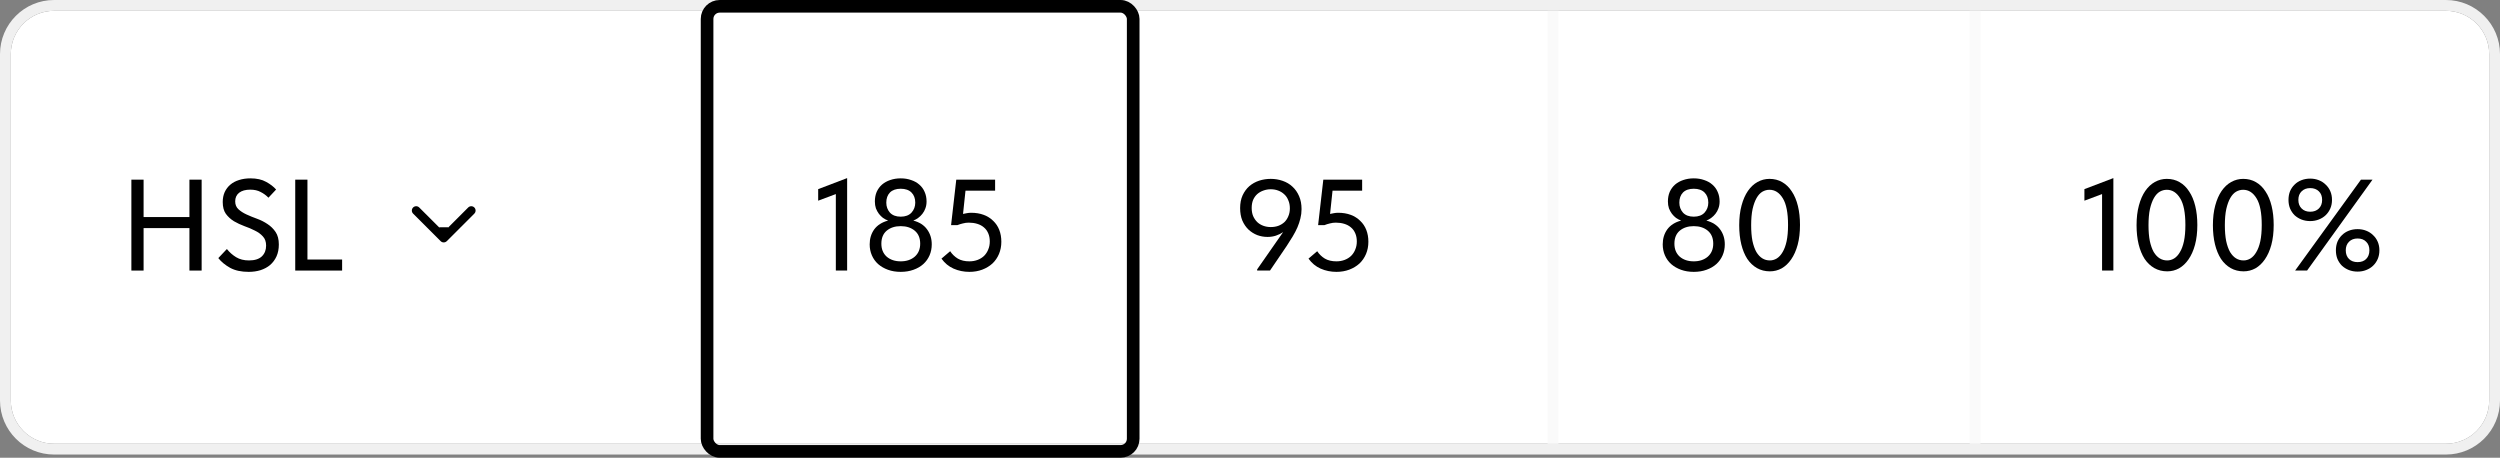 <svg width="792" height="145" viewBox="0 0 792 145" fill="none" xmlns="http://www.w3.org/2000/svg">
<rect x="0" y="0" width="792" height="145" fill="#808080" stroke="none"/>
<path d="M3.428 17.143C3.428 9.569 9.568 3.429 17.142 3.429H774.857C782.431 3.429 788.571 9.569 788.571 17.143V126.857C788.571 134.431 782.431 140.571 774.857 140.571H17.142C9.568 140.571 3.428 134.431 3.428 126.857V17.143Z" fill="white"/>
<path fill-rule="evenodd" clip-rule="evenodd" d="M17.143 0H774.857C784.325 0 792 7.675 792 17.143V126.857C792 136.325 784.325 144 774.857 144H17.143C7.675 144 0 136.325 0 126.857V17.143C0 7.675 7.675 0 17.143 0ZM17.143 3.429C9.569 3.429 3.429 9.569 3.429 17.143V126.857C3.429 134.431 9.569 140.571 17.143 140.571H774.857C782.431 140.571 788.571 134.431 788.571 126.857V17.143C788.571 9.569 782.431 3.429 774.857 3.429H17.143Z" fill="#F0F0F0"/>
<path d="M60.011 72.261H45.488V85.714H41.621V56.914H45.488V68.763H60.011V56.914H63.879V85.714H60.011V72.261Z" fill="black"/>
<path d="M78.79 86.126C76.431 86.126 74.47 85.701 72.906 84.85C71.343 83.973 70.095 82.944 69.162 81.765L71.878 78.885C72.701 79.927 73.674 80.791 74.799 81.477C75.924 82.162 77.281 82.505 78.872 82.505C80.683 82.505 82.04 82.08 82.945 81.23C83.85 80.352 84.303 79.214 84.303 77.815C84.303 76.581 83.96 75.607 83.275 74.894C82.616 74.153 81.766 73.536 80.724 73.042C79.709 72.521 78.612 72.055 77.432 71.643C76.253 71.205 75.142 70.683 74.1 70.08C73.085 69.449 72.234 68.667 71.549 67.735C70.891 66.802 70.561 65.554 70.561 63.991C70.561 62.839 70.767 61.797 71.178 60.864C71.617 59.931 72.207 59.15 72.948 58.519C73.716 57.861 74.635 57.367 75.704 57.038C76.801 56.681 78.008 56.503 79.325 56.503C81.327 56.503 82.987 56.873 84.303 57.614C85.62 58.327 86.676 59.136 87.471 60.041L85.044 62.633C84.331 61.893 83.508 61.289 82.575 60.823C81.67 60.329 80.573 60.082 79.284 60.082C77.775 60.082 76.596 60.411 75.745 61.07C74.922 61.728 74.511 62.633 74.511 63.785C74.511 64.827 74.854 65.664 75.54 66.295C76.225 66.926 77.076 67.474 78.091 67.941C79.105 68.407 80.216 68.859 81.423 69.298C82.63 69.737 83.741 70.299 84.756 70.985C85.77 71.643 86.621 72.48 87.306 73.495C87.992 74.51 88.335 75.826 88.335 77.445C88.335 78.871 88.088 80.133 87.594 81.23C87.101 82.299 86.429 83.205 85.579 83.945C84.728 84.658 83.713 85.207 82.534 85.591C81.382 85.947 80.134 86.126 78.79 86.126Z" fill="black"/>
<path d="M97.399 82.217H108.384V85.714H93.531V56.914H97.399V82.217Z" fill="black"/>
<path d="M264.793 61.481L259.198 63.579V59.918L268.373 56.421V85.714H264.793V61.481Z" fill="black"/>
<path d="M285.346 86.126C283.865 86.126 282.521 85.906 281.314 85.467C280.107 85.029 279.065 84.425 278.187 83.657C277.337 82.889 276.679 81.97 276.213 80.901C275.746 79.831 275.513 78.665 275.513 77.403C275.513 75.593 275.993 74.016 276.953 72.672C277.941 71.328 279.408 70.395 281.355 69.874C280.807 69.682 280.272 69.408 279.751 69.051C279.257 68.667 278.818 68.229 278.434 67.735C278.05 67.214 277.735 66.638 277.488 66.007C277.269 65.349 277.159 64.622 277.159 63.826C277.159 62.702 277.351 61.687 277.735 60.782C278.146 59.877 278.709 59.109 279.422 58.478C280.162 57.847 281.026 57.367 282.014 57.038C283.029 56.681 284.139 56.503 285.346 56.503C286.553 56.503 287.65 56.681 288.638 57.038C289.653 57.367 290.517 57.847 291.23 58.478C291.97 59.109 292.533 59.877 292.917 60.782C293.328 61.687 293.534 62.702 293.534 63.826C293.534 64.622 293.41 65.349 293.163 66.007C292.944 66.638 292.629 67.214 292.217 67.735C291.833 68.229 291.381 68.667 290.859 69.051C290.366 69.408 289.858 69.682 289.337 69.874C291.285 70.395 292.738 71.328 293.698 72.672C294.686 74.016 295.179 75.593 295.179 77.403C295.179 78.665 294.946 79.831 294.48 80.901C294.014 81.97 293.355 82.889 292.505 83.657C291.655 84.425 290.613 85.029 289.378 85.467C288.171 85.906 286.827 86.126 285.346 86.126ZM285.346 82.793C287.157 82.793 288.638 82.299 289.79 81.312C290.942 80.297 291.518 78.926 291.518 77.198C291.518 75.415 290.942 74.043 289.79 73.083C288.638 72.123 287.157 71.643 285.346 71.643C283.536 71.643 282.055 72.123 280.903 73.083C279.778 74.043 279.216 75.415 279.216 77.198C279.216 78.926 279.778 80.297 280.903 81.312C282.055 82.299 283.536 82.793 285.346 82.793ZM285.346 68.64C286.827 68.64 287.966 68.215 288.761 67.365C289.557 66.487 289.954 65.431 289.954 64.197C289.954 62.853 289.557 61.783 288.761 60.987C287.966 60.192 286.827 59.794 285.346 59.794C283.865 59.794 282.727 60.192 281.931 60.987C281.163 61.783 280.779 62.853 280.779 64.197C280.779 65.431 281.163 66.487 281.931 67.365C282.727 68.215 283.865 68.64 285.346 68.64Z" fill="black"/>
<path d="M307.104 86.126C305.321 86.126 303.648 85.783 302.084 85.097C300.548 84.411 299.273 83.355 298.258 81.929L301.015 79.584C301.645 80.544 302.455 81.326 303.442 81.929C304.429 82.505 305.65 82.793 307.104 82.793C308.036 82.793 308.9 82.642 309.696 82.341C310.491 82.039 311.177 81.614 311.753 81.065C312.329 80.489 312.768 79.817 313.069 79.049C313.399 78.281 313.563 77.431 313.563 76.498C313.563 75.511 313.399 74.647 313.069 73.906C312.74 73.138 312.274 72.507 311.671 72.014C311.095 71.52 310.395 71.15 309.572 70.903C308.749 70.656 307.858 70.533 306.898 70.533C306.267 70.533 305.65 70.615 305.047 70.779C304.443 70.917 303.867 71.095 303.319 71.314H301.303L302.948 56.914H315.25V60.411H305.869L305.088 67.776C305.499 67.666 305.911 67.584 306.322 67.529C306.761 67.447 307.2 67.406 307.639 67.406C309.12 67.406 310.45 67.625 311.629 68.064C312.809 68.503 313.81 69.134 314.633 69.957C315.483 70.752 316.128 71.712 316.567 72.837C317.005 73.961 317.225 75.209 317.225 76.581C317.225 77.979 316.978 79.269 316.484 80.448C315.991 81.627 315.291 82.642 314.386 83.493C313.481 84.315 312.411 84.96 311.177 85.426C309.943 85.893 308.585 86.126 307.104 86.126Z" fill="black"/>
<path d="M402.581 56.667C403.897 56.667 405.145 56.873 406.325 57.285C407.531 57.696 408.574 58.313 409.451 59.136C410.329 59.931 411.029 60.933 411.55 62.139C412.071 63.319 412.331 64.69 412.331 66.254C412.331 67.269 412.208 68.256 411.961 69.216C411.742 70.149 411.426 71.095 411.015 72.055C410.603 72.987 410.11 73.934 409.534 74.894C408.958 75.854 408.327 76.855 407.641 77.897L402.334 85.714H398.261V85.344L406.489 73.536C405.803 74.002 405.049 74.373 404.226 74.647C403.403 74.921 402.512 75.058 401.552 75.058C400.427 75.058 399.344 74.866 398.302 74.482C397.259 74.071 396.327 73.481 395.504 72.713C394.709 71.945 394.064 70.999 393.57 69.874C393.104 68.722 392.871 67.406 392.871 65.925C392.871 64.389 393.131 63.045 393.653 61.893C394.201 60.713 394.914 59.739 395.792 58.971C396.697 58.203 397.726 57.627 398.878 57.243C400.057 56.859 401.291 56.667 402.581 56.667ZM402.581 59.959C401.758 59.959 400.976 60.096 400.235 60.37C399.522 60.617 398.878 60.987 398.302 61.481C397.753 61.975 397.314 62.592 396.985 63.333C396.683 64.073 396.533 64.923 396.533 65.883C396.533 66.843 396.683 67.694 396.985 68.434C397.314 69.175 397.739 69.806 398.261 70.327C398.809 70.848 399.454 71.246 400.194 71.52C400.935 71.794 401.73 71.931 402.581 71.931C403.431 71.931 404.213 71.808 404.926 71.561C405.666 71.287 406.311 70.903 406.859 70.409C407.408 69.888 407.833 69.257 408.135 68.517C408.464 67.776 408.629 66.939 408.629 66.007C408.629 65.047 408.464 64.197 408.135 63.456C407.833 62.688 407.408 62.057 406.859 61.563C406.311 61.042 405.666 60.645 404.926 60.37C404.213 60.096 403.431 59.959 402.581 59.959Z" fill="black"/>
<path d="M423.381 86.126C421.598 86.126 419.925 85.783 418.361 85.097C416.825 84.411 415.55 83.355 414.535 81.929L417.291 79.584C417.922 80.544 418.731 81.326 419.719 81.929C420.706 82.505 421.927 82.793 423.381 82.793C424.313 82.793 425.177 82.642 425.973 82.341C426.768 82.039 427.454 81.614 428.03 81.065C428.606 80.489 429.045 79.817 429.346 79.049C429.675 78.281 429.84 77.431 429.84 76.498C429.84 75.511 429.675 74.647 429.346 73.906C429.017 73.138 428.551 72.507 427.947 72.014C427.371 71.52 426.672 71.15 425.849 70.903C425.026 70.656 424.135 70.533 423.175 70.533C422.544 70.533 421.927 70.615 421.323 70.779C420.72 70.917 420.144 71.095 419.595 71.314H417.579L419.225 56.914H431.527V60.411H422.146L421.365 67.776C421.776 67.666 422.187 67.584 422.599 67.529C423.038 67.447 423.477 67.406 423.915 67.406C425.397 67.406 426.727 67.625 427.906 68.064C429.086 68.503 430.087 69.134 430.91 69.957C431.76 70.752 432.405 71.712 432.843 72.837C433.282 73.961 433.502 75.209 433.502 76.581C433.502 77.979 433.255 79.269 432.761 80.448C432.267 81.627 431.568 82.642 430.663 83.493C429.758 84.315 428.688 84.96 427.454 85.426C426.219 85.893 424.862 86.126 423.381 86.126Z" fill="black"/>
<path d="M536.583 86.126C535.102 86.126 533.758 85.906 532.551 85.467C531.344 85.029 530.302 84.425 529.424 83.657C528.574 82.889 527.915 81.97 527.449 80.901C526.983 79.831 526.75 78.665 526.75 77.403C526.75 75.593 527.23 74.016 528.19 72.672C529.177 71.328 530.645 70.395 532.592 69.874C532.043 69.682 531.509 69.408 530.987 69.051C530.494 68.667 530.055 68.229 529.671 67.735C529.287 67.214 528.971 66.638 528.725 66.007C528.505 65.349 528.395 64.622 528.395 63.826C528.395 62.702 528.587 61.687 528.971 60.782C529.383 59.877 529.945 59.109 530.658 58.478C531.399 57.847 532.263 57.367 533.25 57.038C534.265 56.681 535.376 56.503 536.583 56.503C537.79 56.503 538.887 56.681 539.874 57.038C540.889 57.367 541.753 57.847 542.466 58.478C543.207 59.109 543.769 59.877 544.153 60.782C544.565 61.687 544.77 62.702 544.77 63.826C544.77 64.622 544.647 65.349 544.4 66.007C544.181 66.638 543.865 67.214 543.454 67.735C543.07 68.229 542.617 68.667 542.096 69.051C541.602 69.408 541.095 69.682 540.574 69.874C542.521 70.395 543.975 71.328 544.935 72.672C545.922 74.016 546.416 75.593 546.416 77.403C546.416 78.665 546.183 79.831 545.717 80.901C545.25 81.97 544.592 82.889 543.742 83.657C542.891 84.425 541.849 85.029 540.615 85.467C539.408 85.906 538.064 86.126 536.583 86.126ZM536.583 82.793C538.393 82.793 539.874 82.299 541.026 81.312C542.178 80.297 542.754 78.926 542.754 77.198C542.754 75.415 542.178 74.043 541.026 73.083C539.874 72.123 538.393 71.643 536.583 71.643C534.773 71.643 533.291 72.123 532.139 73.083C531.015 74.043 530.453 75.415 530.453 77.198C530.453 78.926 531.015 80.297 532.139 81.312C533.291 82.299 534.773 82.793 536.583 82.793ZM536.583 68.64C538.064 68.64 539.202 68.215 539.998 67.365C540.793 66.487 541.191 65.431 541.191 64.197C541.191 62.853 540.793 61.783 539.998 60.987C539.202 60.192 538.064 59.794 536.583 59.794C535.102 59.794 533.963 60.192 533.168 60.987C532.4 61.783 532.016 62.853 532.016 64.197C532.016 65.431 532.4 66.487 533.168 67.365C533.963 68.215 535.102 68.64 536.583 68.64Z" fill="black"/>
<path d="M560.692 85.961C559.183 85.961 557.826 85.618 556.619 84.933C555.412 84.247 554.383 83.273 553.533 82.011C552.71 80.722 552.079 79.186 551.64 77.403C551.202 75.593 550.982 73.577 550.982 71.355C550.982 68.997 551.229 66.912 551.723 65.102C552.216 63.264 552.888 61.728 553.739 60.494C554.616 59.232 555.631 58.286 556.783 57.655C557.963 56.997 559.224 56.667 560.568 56.667C562.077 56.667 563.421 57.01 564.6 57.696C565.807 58.382 566.822 59.369 567.645 60.658C568.495 61.92 569.14 63.456 569.579 65.266C570.018 67.049 570.237 69.051 570.237 71.273C570.237 73.632 569.99 75.73 569.496 77.568C569.003 79.378 568.317 80.914 567.439 82.176C566.589 83.41 565.588 84.357 564.436 85.015C563.284 85.646 562.036 85.961 560.692 85.961ZM560.692 82.505C561.46 82.505 562.187 82.299 562.872 81.888C563.586 81.449 564.203 80.777 564.724 79.872C565.272 78.967 565.698 77.815 565.999 76.416C566.301 74.99 566.452 73.275 566.452 71.273C566.452 67.433 565.903 64.622 564.806 62.839C563.709 61.029 562.297 60.123 560.568 60.123C559.773 60.123 559.019 60.329 558.306 60.741C557.62 61.152 557.016 61.81 556.495 62.715C555.974 63.621 555.549 64.786 555.22 66.213C554.918 67.639 554.767 69.353 554.767 71.355C554.767 73.275 554.904 74.935 555.179 76.334C555.48 77.733 555.892 78.898 556.413 79.831C556.962 80.736 557.592 81.408 558.306 81.847C559.019 82.286 559.814 82.505 560.692 82.505Z" fill="black"/>
<path d="M665.936 61.481L660.341 63.579V59.918L669.515 56.421V85.714H665.936V61.481Z" fill="black"/>
<path d="M686.571 85.961C685.063 85.961 683.705 85.618 682.498 84.933C681.291 84.247 680.263 83.273 679.412 82.011C678.59 80.722 677.959 79.186 677.52 77.403C677.081 75.593 676.862 73.577 676.862 71.355C676.862 68.997 677.109 66.912 677.602 65.102C678.096 63.264 678.768 61.728 679.618 60.494C680.496 59.232 681.511 58.286 682.663 57.655C683.842 56.997 685.104 56.667 686.448 56.667C687.956 56.667 689.3 57.01 690.48 57.696C691.687 58.382 692.702 59.369 693.524 60.658C694.375 61.92 695.019 63.456 695.458 65.266C695.897 67.049 696.116 69.051 696.116 71.273C696.116 73.632 695.87 75.73 695.376 77.568C694.882 79.378 694.196 80.914 693.319 82.176C692.469 83.41 691.467 84.357 690.315 85.015C689.163 85.646 687.915 85.961 686.571 85.961ZM686.571 82.505C687.339 82.505 688.066 82.299 688.752 81.888C689.465 81.449 690.082 80.777 690.603 79.872C691.152 78.967 691.577 77.815 691.879 76.416C692.18 74.99 692.331 73.275 692.331 71.273C692.331 67.433 691.783 64.622 690.686 62.839C689.589 61.029 688.176 60.123 686.448 60.123C685.653 60.123 684.898 60.329 684.185 60.741C683.499 61.152 682.896 61.81 682.375 62.715C681.854 63.621 681.429 64.786 681.099 66.213C680.798 67.639 680.647 69.353 680.647 71.355C680.647 73.275 680.784 74.935 681.058 76.334C681.36 77.733 681.771 78.898 682.292 79.831C682.841 80.736 683.472 81.408 684.185 81.847C684.898 82.286 685.694 82.505 686.571 82.505Z" fill="black"/>
<path d="M710.759 85.961C709.25 85.961 707.893 85.618 706.686 84.933C705.479 84.247 704.45 83.273 703.6 82.011C702.777 80.722 702.146 79.186 701.707 77.403C701.269 75.593 701.049 73.577 701.049 71.355C701.049 68.997 701.296 66.912 701.79 65.102C702.283 63.264 702.955 61.728 703.806 60.494C704.683 59.232 705.698 58.286 706.85 57.655C708.03 56.997 709.291 56.667 710.635 56.667C712.144 56.667 713.488 57.01 714.667 57.696C715.874 58.382 716.889 59.369 717.712 60.658C718.562 61.92 719.207 63.456 719.646 65.266C720.085 67.049 720.304 69.051 720.304 71.273C720.304 73.632 720.057 75.73 719.563 77.568C719.07 79.378 718.384 80.914 717.506 82.176C716.656 83.41 715.655 84.357 714.503 85.015C713.351 85.646 712.103 85.961 710.759 85.961ZM710.759 82.505C711.527 82.505 712.254 82.299 712.939 81.888C713.653 81.449 714.27 80.777 714.791 79.872C715.339 78.967 715.765 77.815 716.066 76.416C716.368 74.99 716.519 73.275 716.519 71.273C716.519 67.433 715.97 64.622 714.873 62.839C713.776 61.029 712.363 60.123 710.635 60.123C709.84 60.123 709.086 60.329 708.373 60.741C707.687 61.152 707.083 61.81 706.562 62.715C706.041 63.621 705.616 64.786 705.287 66.213C704.985 67.639 704.834 69.353 704.834 71.355C704.834 73.275 704.971 74.935 705.246 76.334C705.547 77.733 705.959 78.898 706.48 79.831C707.029 80.736 707.659 81.408 708.373 81.847C709.086 82.286 709.881 82.505 710.759 82.505Z" fill="black"/>
<path d="M731.864 70.039C730.877 70.039 729.958 69.874 729.108 69.545C728.285 69.216 727.558 68.763 726.927 68.187C726.324 67.584 725.844 66.871 725.487 66.048C725.158 65.225 724.994 64.32 724.994 63.333C724.994 62.318 725.158 61.399 725.487 60.576C725.844 59.753 726.324 59.054 726.927 58.478C727.531 57.874 728.258 57.408 729.108 57.079C729.958 56.75 730.877 56.585 731.864 56.585C732.852 56.585 733.757 56.75 734.58 57.079C735.43 57.408 736.157 57.874 736.76 58.478C737.391 59.054 737.885 59.753 738.242 60.576C738.598 61.399 738.776 62.318 738.776 63.333C738.776 64.32 738.598 65.225 738.242 66.048C737.885 66.871 737.391 67.584 736.76 68.187C736.157 68.763 735.43 69.216 734.58 69.545C733.757 69.874 732.852 70.039 731.864 70.039ZM731.864 67.077C733.016 67.077 733.935 66.734 734.621 66.048C735.307 65.362 735.65 64.457 735.65 63.333C735.65 62.181 735.307 61.275 734.621 60.617C733.935 59.931 733.016 59.589 731.864 59.589C730.74 59.589 729.835 59.931 729.149 60.617C728.463 61.275 728.12 62.181 728.12 63.333C728.12 64.457 728.463 65.362 729.149 66.048C729.835 66.734 730.74 67.077 731.864 67.077ZM746.882 86.043C745.894 86.043 744.975 85.879 744.125 85.55C743.302 85.221 742.575 84.768 741.944 84.192C741.341 83.589 740.861 82.875 740.504 82.053C740.175 81.23 740.011 80.311 740.011 79.296C740.011 78.309 740.175 77.403 740.504 76.581C740.861 75.758 741.341 75.058 741.944 74.482C742.548 73.879 743.275 73.413 744.125 73.083C744.975 72.754 745.894 72.59 746.882 72.59C747.869 72.59 748.774 72.754 749.597 73.083C750.447 73.413 751.174 73.879 751.778 74.482C752.408 75.058 752.902 75.758 753.259 76.581C753.615 77.403 753.794 78.309 753.794 79.296C753.794 80.311 753.615 81.23 753.259 82.053C752.902 82.875 752.408 83.589 751.778 84.192C751.174 84.768 750.447 85.221 749.597 85.55C748.774 85.879 747.869 86.043 746.882 86.043ZM746.882 83.04C748.034 83.04 748.939 82.711 749.597 82.053C750.283 81.367 750.626 80.448 750.626 79.296C750.626 78.144 750.283 77.239 749.597 76.581C748.939 75.895 748.034 75.552 746.882 75.552C745.757 75.552 744.852 75.895 744.166 76.581C743.48 77.266 743.138 78.171 743.138 79.296C743.138 80.448 743.48 81.367 744.166 82.053C744.852 82.711 745.757 83.04 746.882 83.04ZM730.877 85.714H727.092L747.951 56.914H751.613L730.877 85.714Z" fill="black"/>
<path fill-rule="evenodd" clip-rule="evenodd" d="M222.858 140.571L222.858 3.429L226.286 3.429L226.286 140.571L222.858 140.571Z" fill="#FAFAFA"/>
<path fill-rule="evenodd" clip-rule="evenodd" d="M356.571 140.571L356.571 3.429L360 3.429L360 140.571L356.571 140.571Z" fill="#FAFAFA"/>
<path fill-rule="evenodd" clip-rule="evenodd" d="M490.287 140.571L490.287 3.429L493.716 3.429L493.716 140.571L490.287 140.571Z" fill="#FAFAFA"/>
<path fill-rule="evenodd" clip-rule="evenodd" d="M624.001 140.571L624.001 3.429L627.43 3.429L627.43 140.571L624.001 140.571Z" fill="#FAFAFA"/>
<path fill-rule="evenodd" clip-rule="evenodd" d="M150.267 67.671L141.54 76.398C141.004 76.934 140.136 76.934 139.6 76.398L130.872 67.671C130.337 67.135 130.337 66.267 130.872 65.731C131.408 65.195 132.276 65.195 132.812 65.731L139.198 72.118L139.198 72L141.941 72L141.941 72.118L148.328 65.731C148.863 65.195 149.732 65.195 150.267 65.731C150.803 66.267 150.803 67.135 150.267 67.671Z" fill="black"/>
<rect x="224" y="2" width="135" height="141" rx="4" stroke="black" stroke-width="4"/>
</svg>
